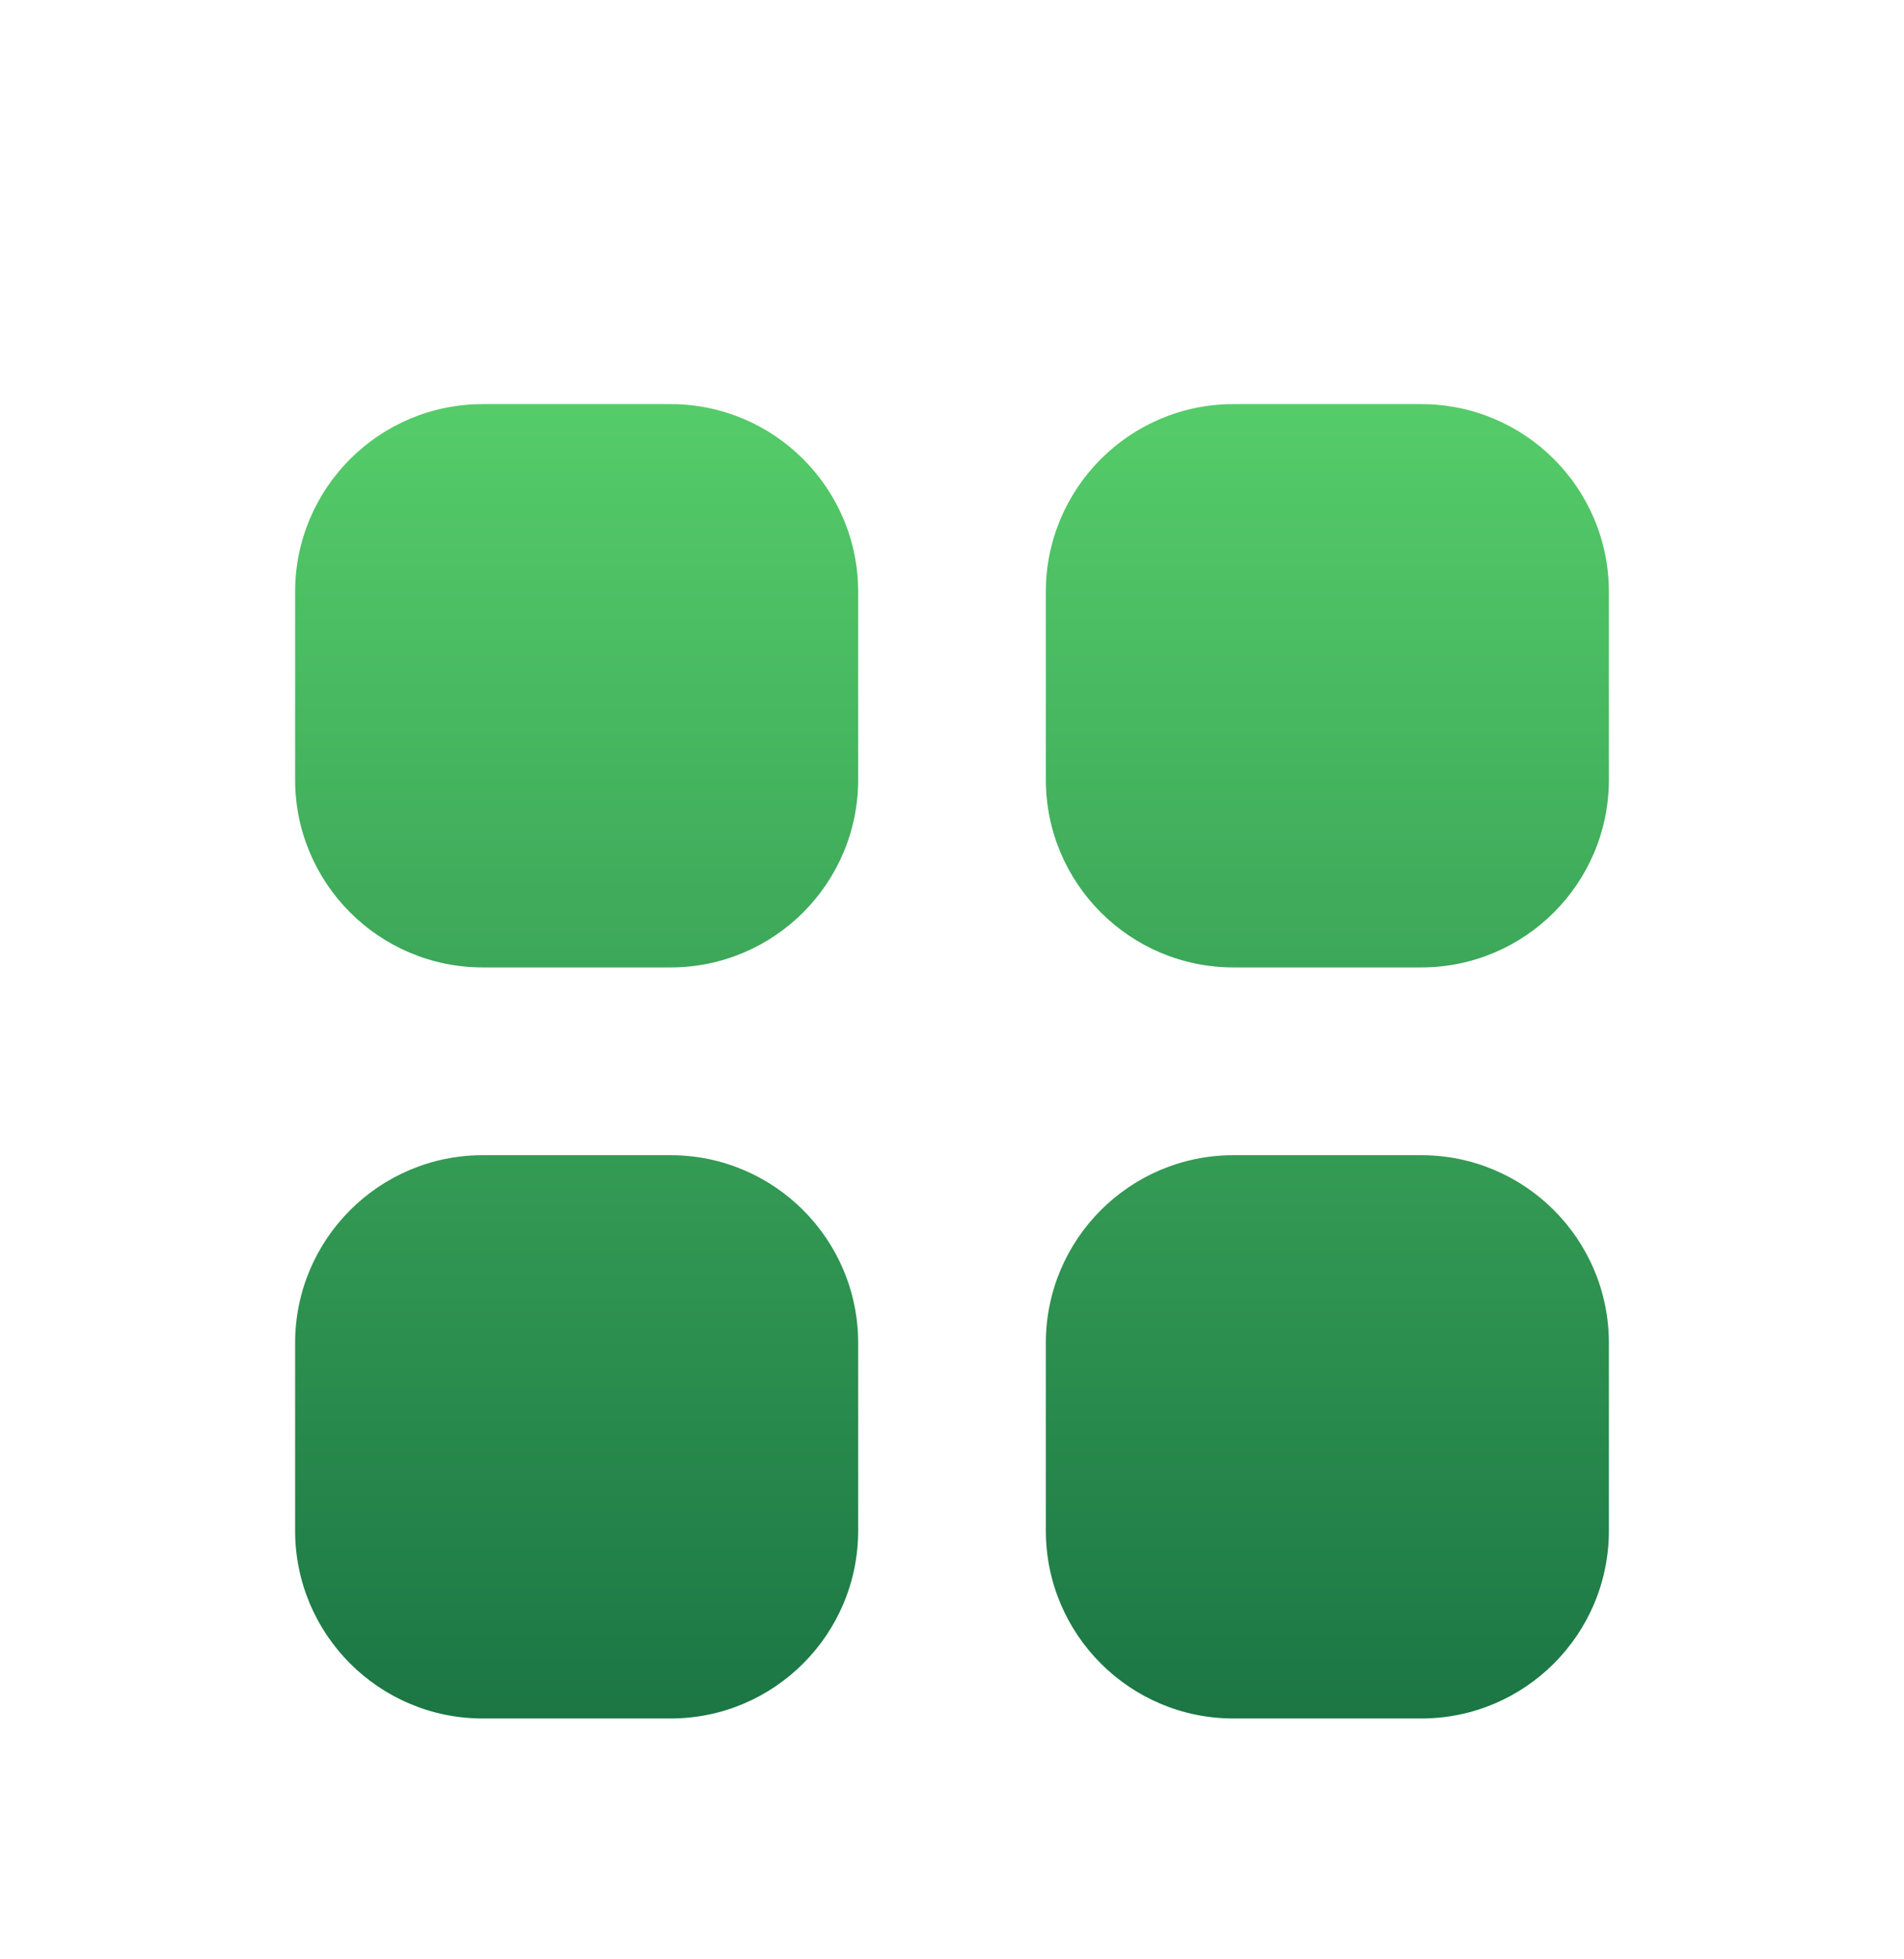 <svg
    xmlns="http://www.w3.org/2000/svg"
    width="70"
    height="72"
    viewBox="0 0 70 72"
    fill="none"
>
    <g filter="url(#filter0_d_762_5458)">
      <path
        d="M17.75 10.85C13.939 10.85 10.85 13.939 10.85 17.75V24.65C10.85 28.46 13.939 31.55 17.75 31.55H24.65C28.461 31.55 31.55 28.46 31.55 24.65V17.75C31.55 13.939 28.461 10.85 24.65 10.85H17.75Z"
        fill="url(#paint0_linear_762_5458)"
      />
      <path
        d="M17.75 38.45C13.939 38.45 10.85 41.539 10.85 45.35V52.25C10.85 56.06 13.939 59.15 17.75 59.15H24.65C28.461 59.15 31.55 56.06 31.55 52.25V45.35C31.55 41.539 28.461 38.45 24.65 38.45H17.75Z"
        fill="url(#paint1_linear_762_5458)"
      />
      <path
        d="M38.45 17.75C38.45 13.939 41.539 10.85 45.35 10.85H52.25C56.061 10.85 59.15 13.939 59.15 17.75V24.65C59.15 28.46 56.061 31.55 52.25 31.55H45.35C41.539 31.55 38.45 28.46 38.45 24.65V17.75Z"
        fill="url(#paint2_linear_762_5458)"
      />
      <path
        d="M38.45 45.35C38.45 41.539 41.539 38.45 45.35 38.45H52.25C56.061 38.45 59.15 41.539 59.15 45.35V52.25C59.15 56.06 56.061 59.15 52.25 59.15H45.35C41.539 59.15 38.45 56.06 38.45 52.25V45.35Z"
        fill="url(#paint3_linear_762_5458)"
      />
    </g>
    <defs>
      <filter
        id="filter0_d_762_5458"
        x="-7.5"
        y="-3.5"
        width="85"
        height="85"
        filterUnits="userSpaceOnUse"
        color-interpolation-filters="sRGB"
      >
        <feFlood
          flood-opacity="0"
          result="BackgroundImageFix"
        />
        <feColorMatrix
          in="SourceAlpha"
          type="matrix"
          values="0 0 0 0 0 0 0 0 0 0 0 0 0 0 0 0 0 0 127 0"
          result="hardAlpha"
        />
        <feOffset dy="4" />
        <feGaussianBlur stdDeviation="4" />
        <feColorMatrix
          type="matrix"
          values="0 0 0 0 0 0 0 0 0 0 0 0 0 0 0 0 0 0 0.1 0"
        />
        <feBlend
          mode="normal"
          in2="BackgroundImageFix"
          result="effect1_dropShadow_762_5458"
        />
        <feBlend
          mode="normal"
          in="SourceGraphic"
          in2="effect1_dropShadow_762_5458"
          result="shape"
        />
      </filter>
      <linearGradient
        id="paint0_linear_762_5458"
        x1="35"
        y1="10.85"
        x2="35"
        y2="59.15"
        gradientUnits="userSpaceOnUse"
      >
        <stop stop-color="#55CC69" />
        <stop
          offset="1"
          stop-color="#1B7644"
        />
      </linearGradient>
      <linearGradient
        id="paint1_linear_762_5458"
        x1="35"
        y1="10.85"
        x2="35"
        y2="59.15"
        gradientUnits="userSpaceOnUse"
      >
        <stop stop-color="#55CC69" />
        <stop
          offset="1"
          stop-color="#1B7644"
        />
      </linearGradient>
      <linearGradient
        id="paint2_linear_762_5458"
        x1="35"
        y1="10.85"
        x2="35"
        y2="59.15"
        gradientUnits="userSpaceOnUse"
      >
        <stop stop-color="#55CC69" />
        <stop
          offset="1"
          stop-color="#1B7644"
        />
      </linearGradient>
      <linearGradient
        id="paint3_linear_762_5458"
        x1="35"
        y1="10.85"
        x2="35"
        y2="59.15"
        gradientUnits="userSpaceOnUse"
      >
        <stop stop-color="#55CC69" />
        <stop
          offset="1"
          stop-color="#1B7644"
        />
      </linearGradient>
    </defs>
</svg>